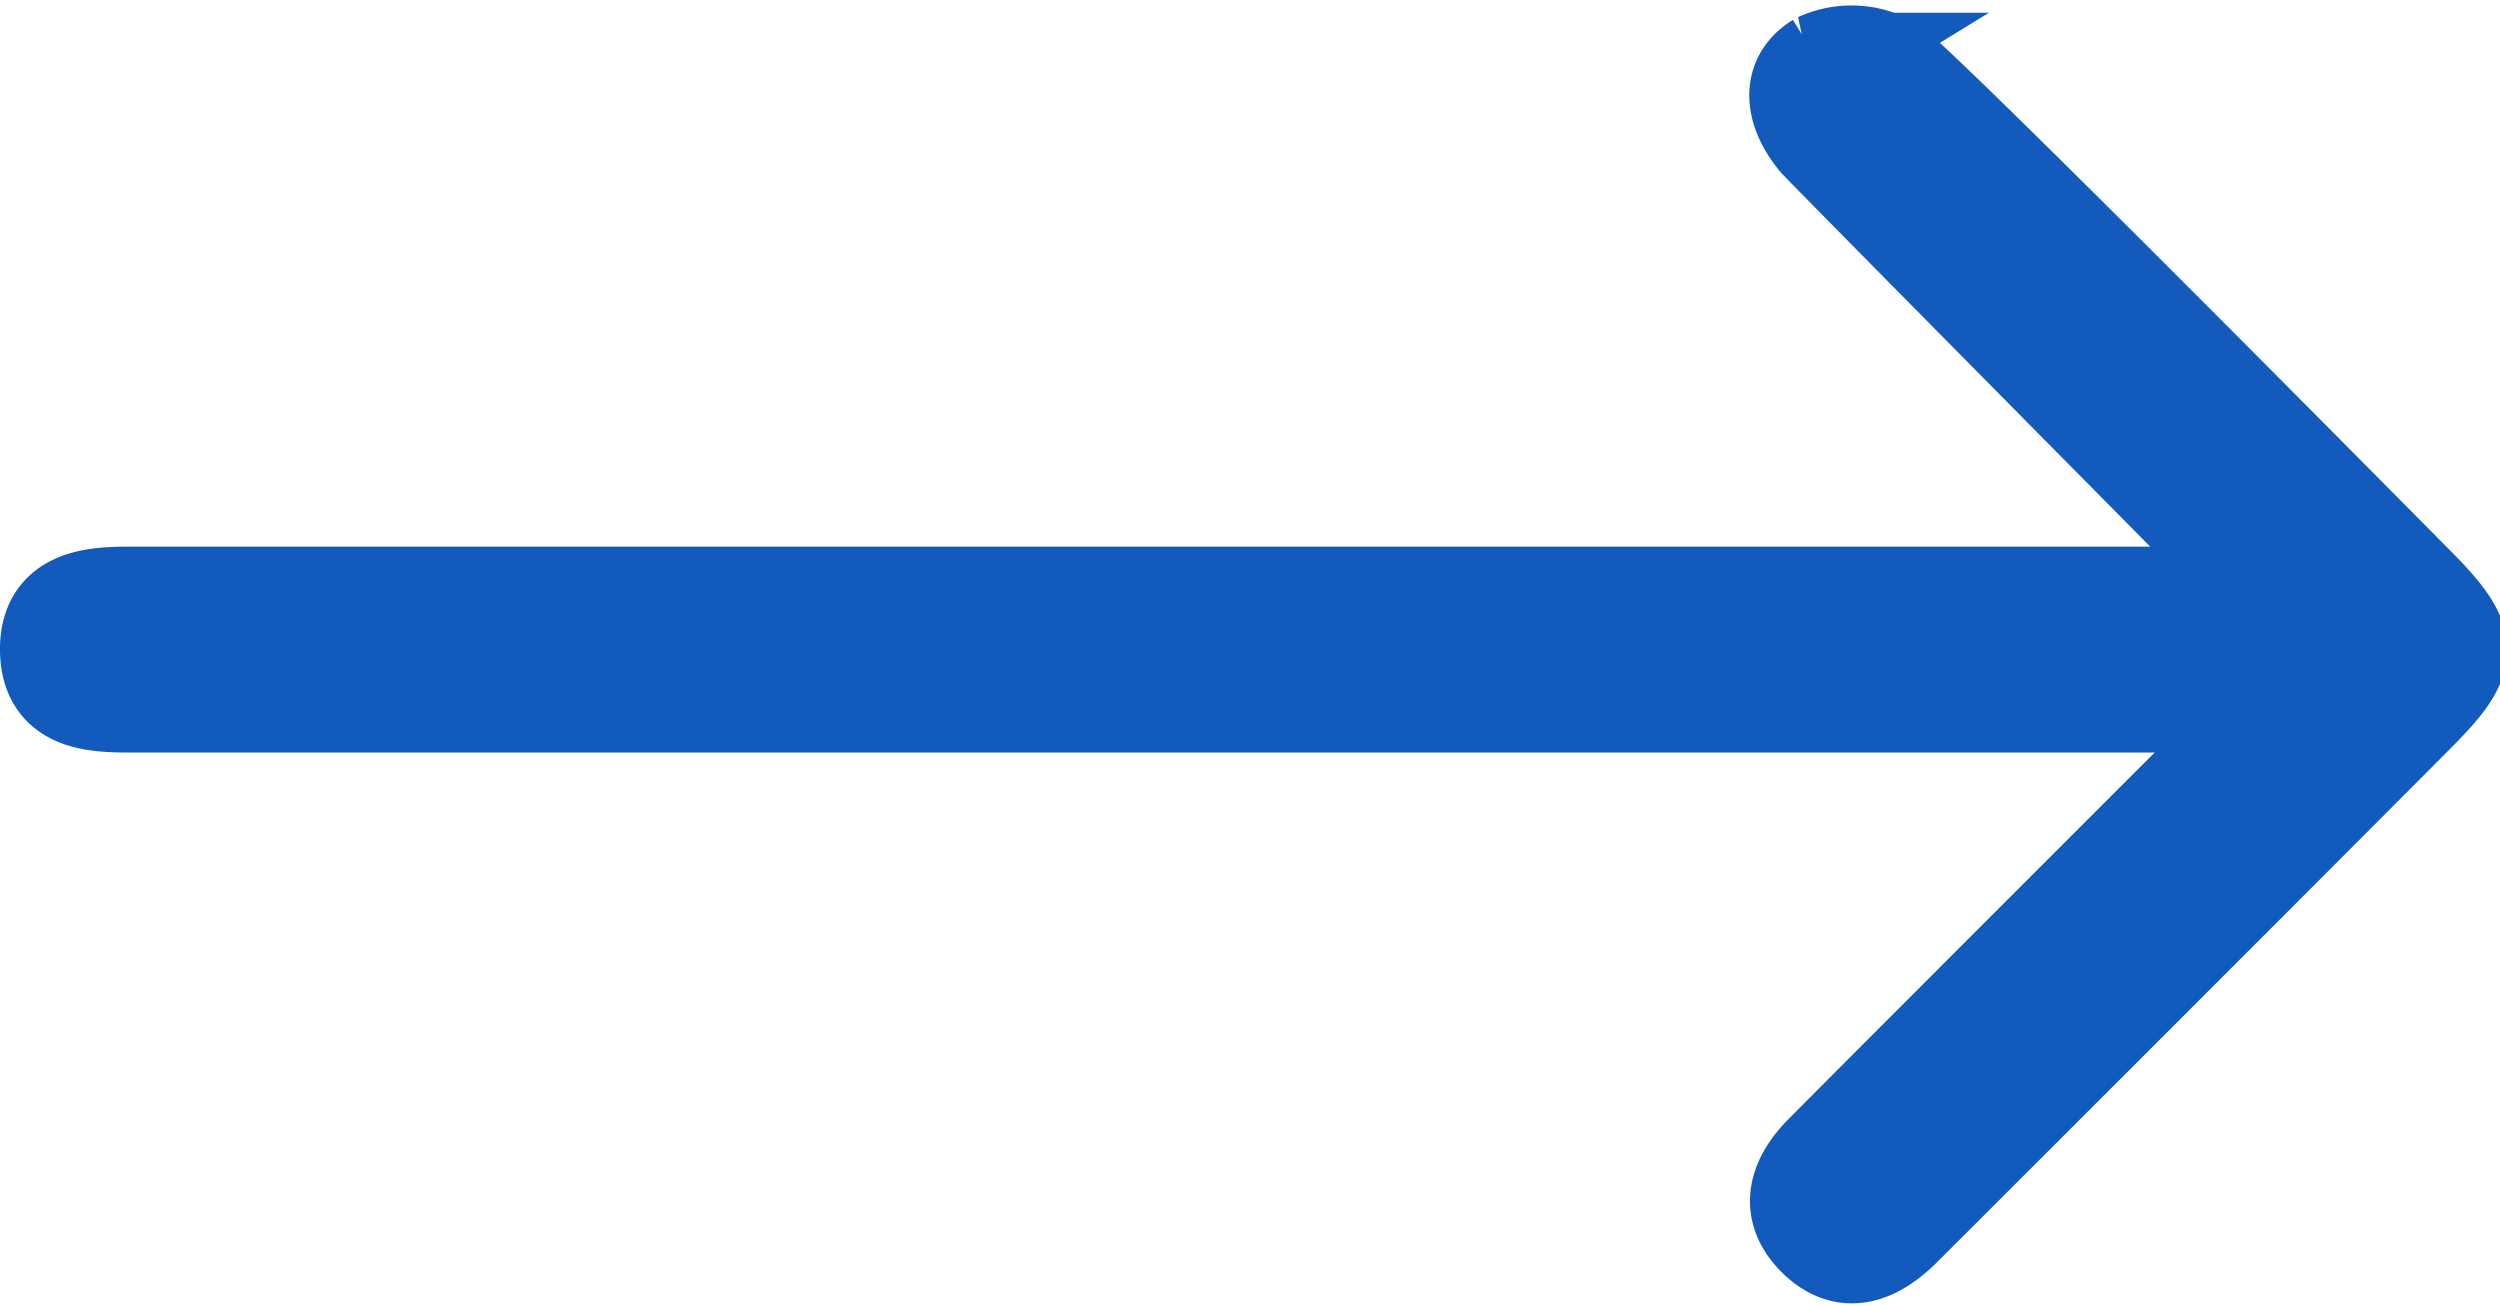 <svg xmlns="http://www.w3.org/2000/svg" width="25.898" height="13.526" viewBox="0 0 25.898 13.526"><defs><style>.a{fill:#125abc;stroke:#125abc;}</style></defs><path class="a" d="M483.234,1220.41H461.063c-.414,0-.848-.027-.857-.555s.415-.579.835-.578c1.134,0,22.138,0,22.138,0s-4.592-4.638-4.651-4.709c-.232-.28-.306-.626.013-.822a.826.826,0,0,1,.771.043c.658.571,4.243,4.191,5.42,5.379.587.592.592.756.022,1.329-1.743,1.752-5.32,5.324-5.36,5.363-.273.26-.579.379-.88.077s-.188-.614.078-.882C479.471,1224.17,483.234,1220.41,483.234,1220.41Z" transform="translate(-459.706 -1213.114)"/></svg>